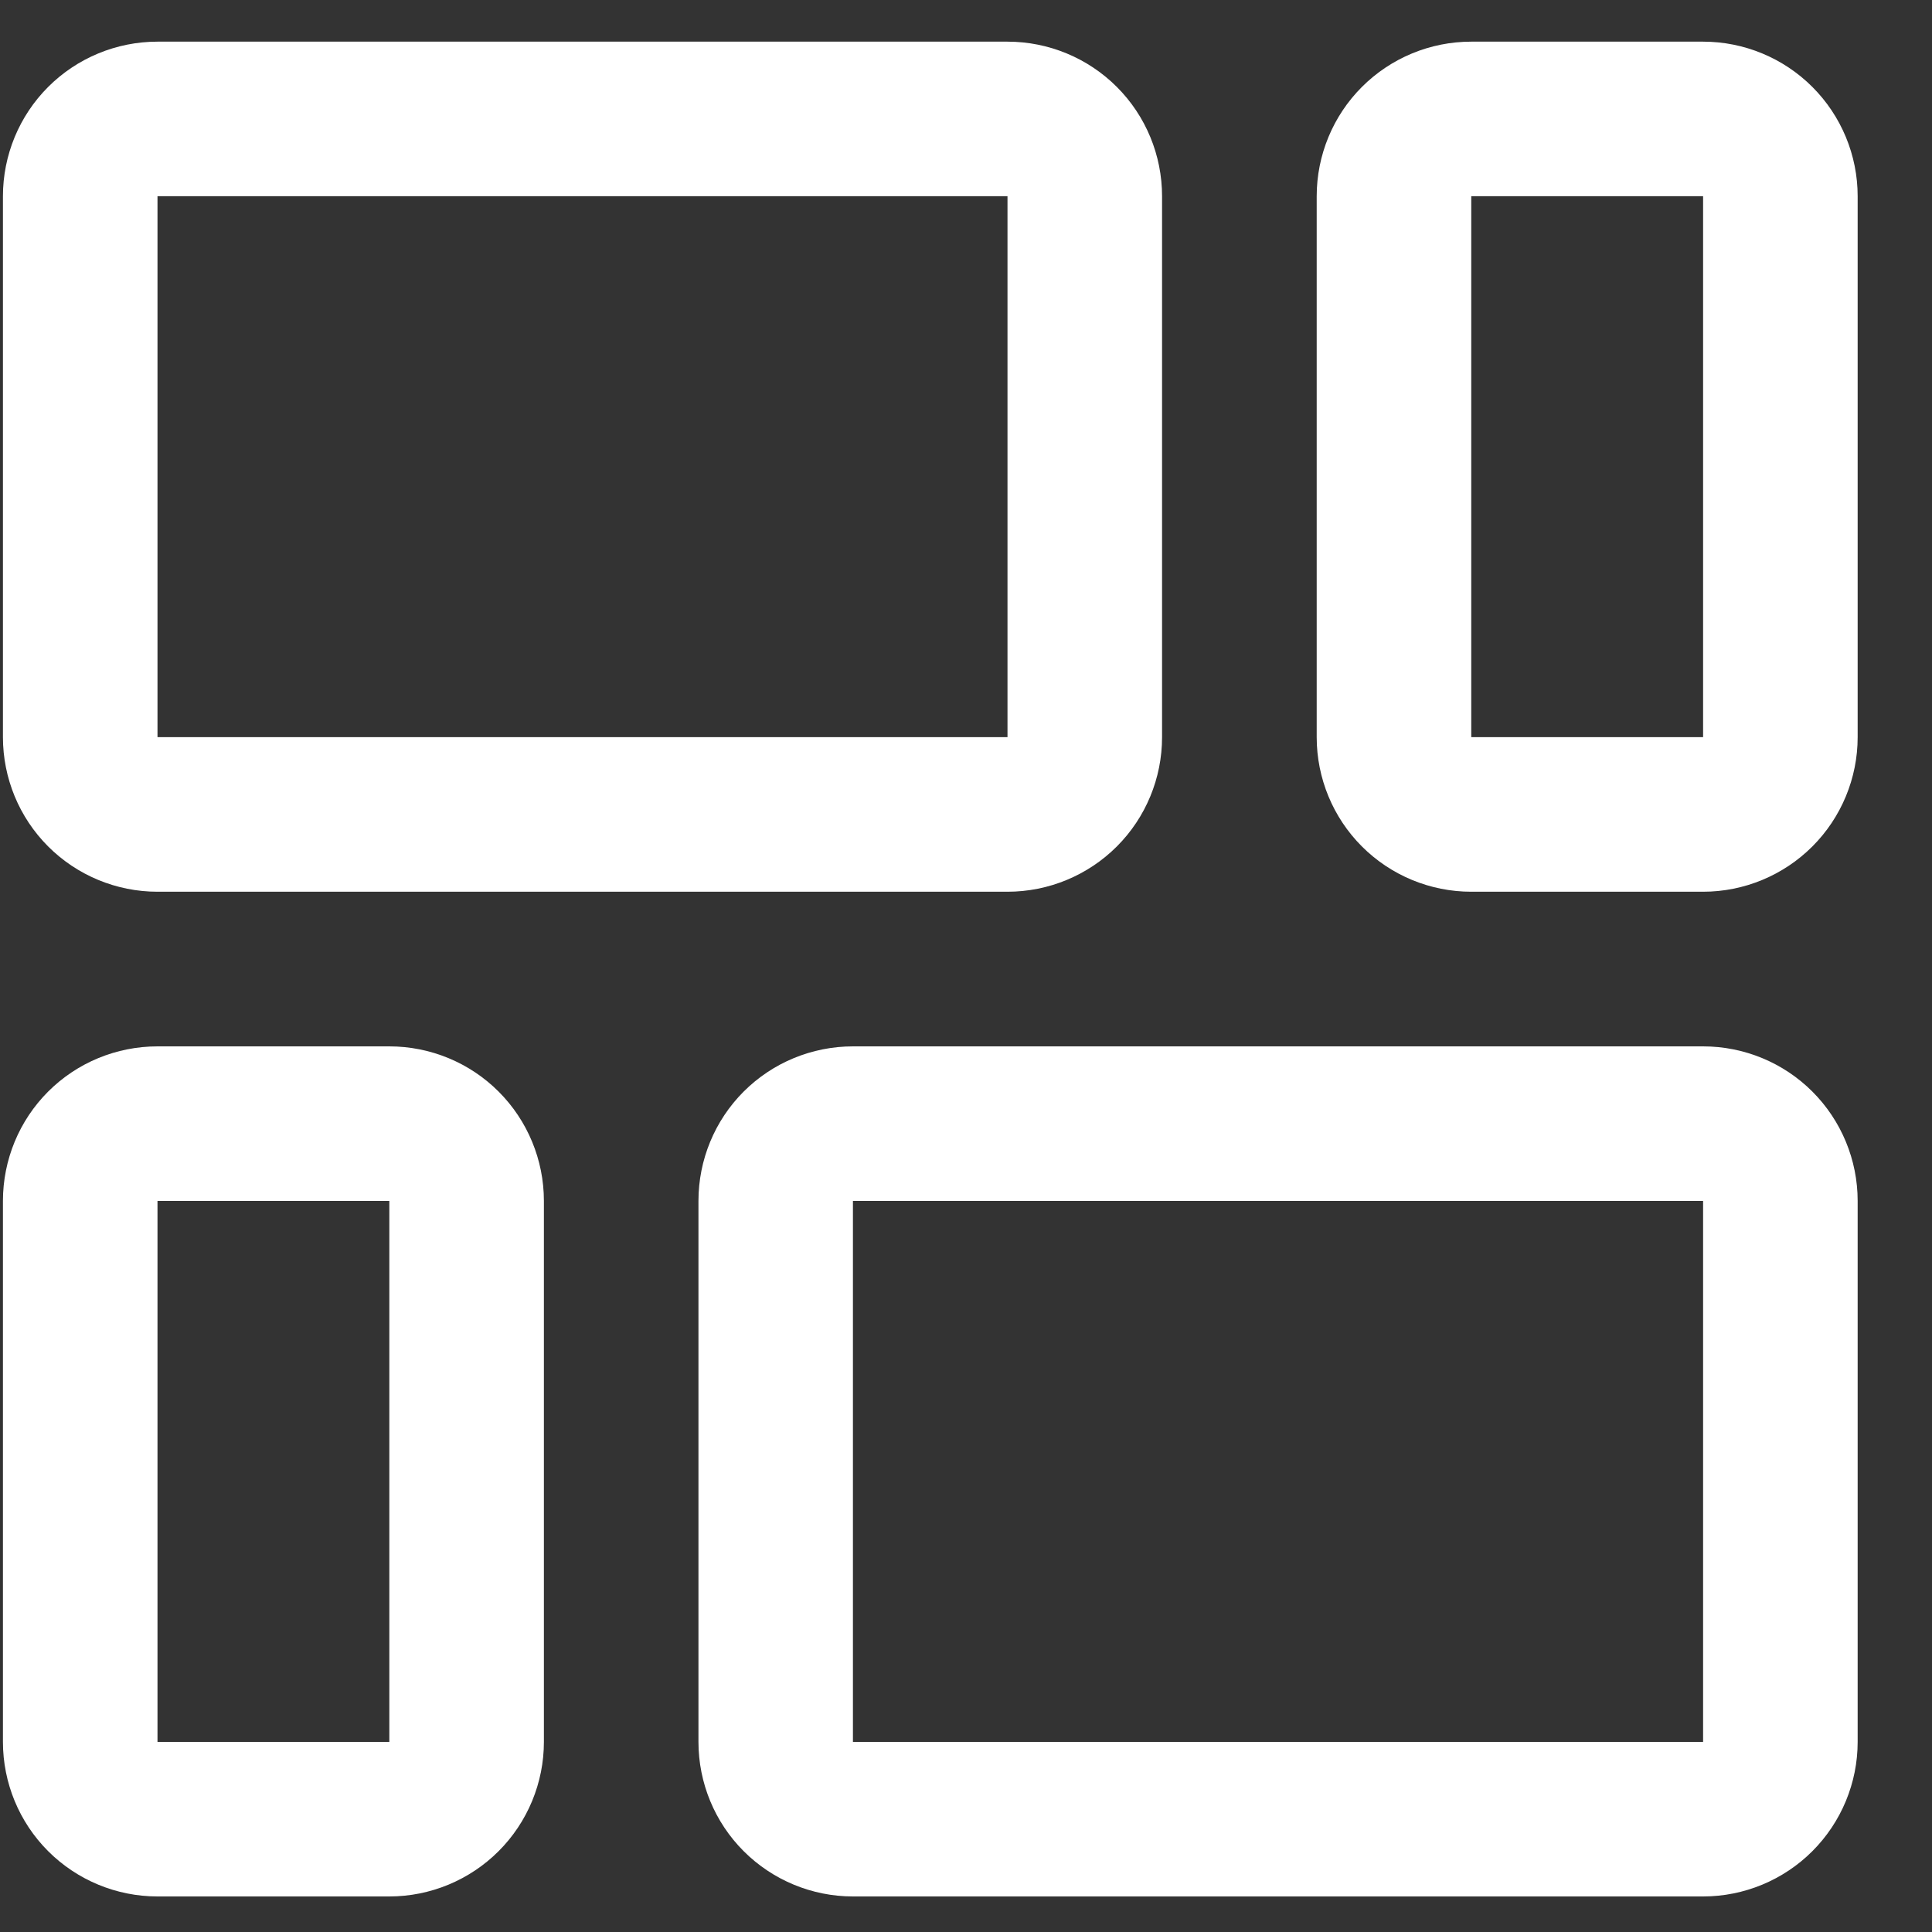 <svg width="25" height="25" viewBox="0 0 25 25" fill="none" xmlns="http://www.w3.org/2000/svg">
<rect x="0" y="0" width="25" height="25" fill="#333333" stroke="none"/>
<g clip-path="url(#clip0_304_3345)">
<path d="M2.038 11.539H13.037C13.568 11.539 14.077 11.328 14.452 10.953C14.827 10.578 15.037 10.069 15.037 9.539V2.539C15.037 2.009 14.827 1.5 14.452 1.125C14.077 0.75 13.568 0.539 13.037 0.539H2.038C1.507 0.539 0.998 0.75 0.623 1.125C0.248 1.5 0.038 2.009 0.038 2.539L0.038 9.539C0.038 10.069 0.248 10.578 0.623 10.953C0.998 11.328 1.507 11.539 2.038 11.539ZM2.038 2.539H13.037V9.539H2.038V2.539Z" fill="white"/>
<path d="M22.038 0.539H19.038C18.507 0.539 17.998 0.75 17.623 1.125C17.248 1.5 17.038 2.009 17.038 2.539V9.539C17.038 10.069 17.248 10.578 17.623 10.953C17.998 11.328 18.507 11.539 19.038 11.539H22.038C22.568 11.539 23.077 11.328 23.452 10.953C23.827 10.578 24.038 10.069 24.038 9.539V2.539C24.038 2.009 23.827 1.5 23.452 1.125C23.077 0.75 22.568 0.539 22.038 0.539V0.539ZM22.038 9.539H19.038V2.539H22.038V9.539Z" fill="white"/>
<path d="M5.038 13.54H2.038C1.507 13.54 0.998 13.75 0.623 14.125C0.248 14.5 0.038 15.009 0.038 15.54L0.038 22.54C0.038 23.07 0.248 23.579 0.623 23.954C0.998 24.329 1.507 24.54 2.038 24.54H5.038C5.568 24.54 6.077 24.329 6.452 23.954C6.827 23.579 7.038 23.07 7.038 22.54V15.54C7.038 15.009 6.827 14.5 6.452 14.125C6.077 13.75 5.568 13.54 5.038 13.54ZM5.038 22.54H2.038V15.54H5.038V22.54Z" fill="white"/>
<path d="M22.038 13.54H11.037C10.507 13.54 9.998 13.75 9.623 14.125C9.248 14.5 9.038 15.009 9.038 15.54V22.54C9.038 23.07 9.248 23.579 9.623 23.954C9.998 24.329 10.507 24.54 11.037 24.54H22.038C22.568 24.54 23.077 24.329 23.452 23.954C23.827 23.579 24.038 23.07 24.038 22.54V15.54C24.038 15.009 23.827 14.5 23.452 14.125C23.077 13.75 22.568 13.54 22.038 13.54ZM22.038 22.54H11.037V15.54H22.038V22.54Z" fill="white"/>
</g>
<defs>
<clipPath id="clip0_304_3345">
<rect width="24" height="24" fill="white" transform="translate(0.038 0.539)"/>
</clipPath>
</defs>
</svg>
